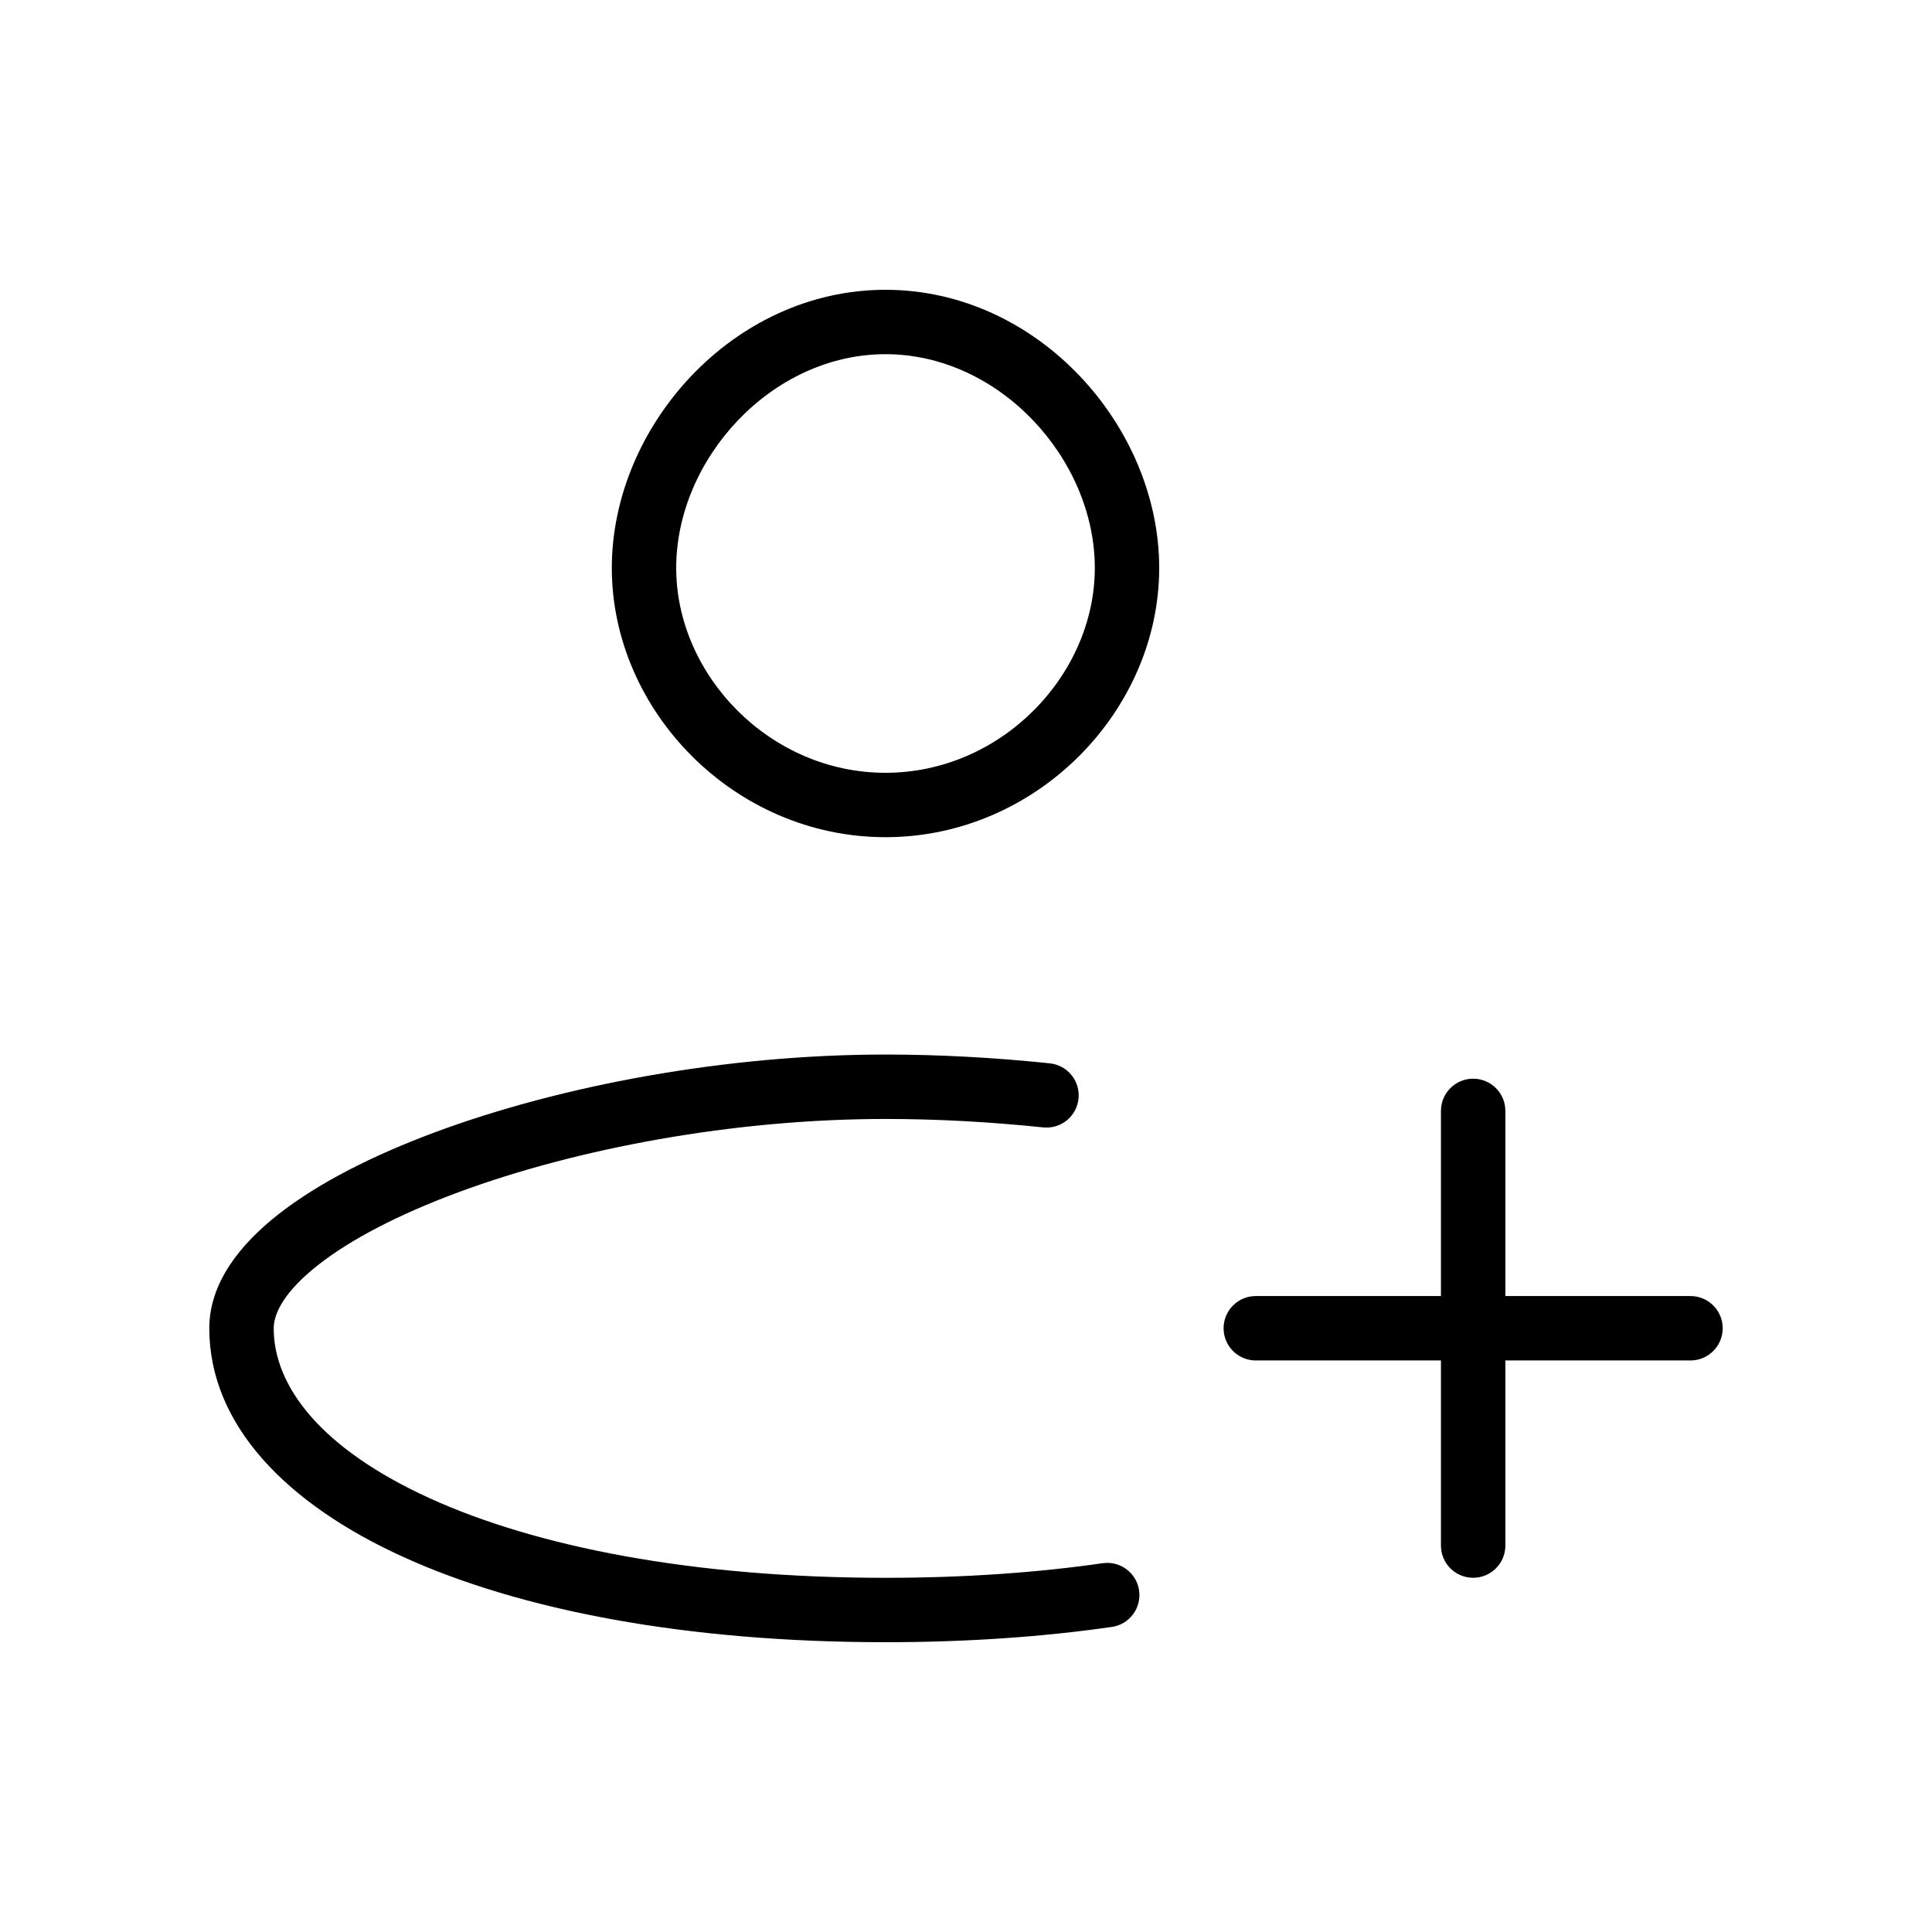 <svg width="70" height="70" viewBox="0 0 70 70" fill="none" xmlns="http://www.w3.org/2000/svg">
<path d="M32.083 58.333L32.083 59.5L32.083 58.333ZM61.25 49.292C61.894 49.292 62.417 48.769 62.417 48.125C62.417 47.481 61.894 46.958 61.25 46.958V49.292ZM45.5 46.958C44.856 46.958 44.333 47.481 44.333 48.125C44.333 48.769 44.856 49.292 45.5 49.292V46.958ZM52.208 56C52.208 56.644 52.731 57.166 53.375 57.166C54.019 57.166 54.542 56.644 54.542 56H52.208ZM54.542 40.25C54.542 39.605 54.019 39.083 53.375 39.083C52.731 39.083 52.208 39.605 52.208 40.25H54.542ZM40.283 58.947C40.92 58.856 41.363 58.265 41.272 57.627C41.18 56.989 40.589 56.546 39.951 56.638L40.283 58.947ZM37.795 40.848C38.436 40.915 39.01 40.45 39.077 39.809C39.144 39.169 38.679 38.594 38.038 38.527L37.795 40.848ZM32.083 57.167C25.076 57.167 19.421 56.039 15.564 54.282C11.644 52.495 9.917 50.242 9.917 48.125H7.583C7.583 51.646 10.408 54.497 14.597 56.405C18.849 58.343 24.861 59.5 32.083 59.5L32.083 57.167ZM9.917 48.125C9.917 47.579 10.312 46.786 11.53 45.83C12.707 44.906 14.445 44 16.594 43.203C20.883 41.612 26.579 40.542 32.083 40.542V38.208C26.312 38.208 20.341 39.325 15.783 41.016C13.508 41.859 11.526 42.867 10.09 43.994C8.695 45.089 7.583 46.484 7.583 48.125H9.917ZM39.667 20.577C39.667 24.465 36.273 28 32.083 28V30.333C37.558 30.333 42 25.758 42 20.577H39.667ZM32.083 28C27.893 28 24.5 24.465 24.5 20.577H22.167C22.167 25.758 26.608 30.333 32.083 30.333V28ZM24.5 20.577C24.5 16.634 27.947 12.833 32.083 12.833V10.5C26.555 10.5 22.167 15.452 22.167 20.577H24.5ZM32.083 12.833C36.22 12.833 39.667 16.634 39.667 20.577H42C42 15.452 37.612 10.5 32.083 10.5V12.833ZM61.25 46.958H53.375V49.292H61.25V46.958ZM53.375 46.958H45.5V49.292H53.375V46.958ZM54.542 56V48.125H52.208V56H54.542ZM54.542 48.125V40.25H52.208V48.125H54.542ZM39.951 56.638C37.569 56.98 34.935 57.167 32.083 57.167L32.083 59.5C35.036 59.5 37.781 59.307 40.283 58.947L39.951 56.638ZM32.083 40.542C33.92 40.542 35.857 40.645 37.795 40.848L38.038 38.527C36.023 38.316 34.005 38.208 32.083 38.208V40.542Z" fill="black"/>
</svg>
